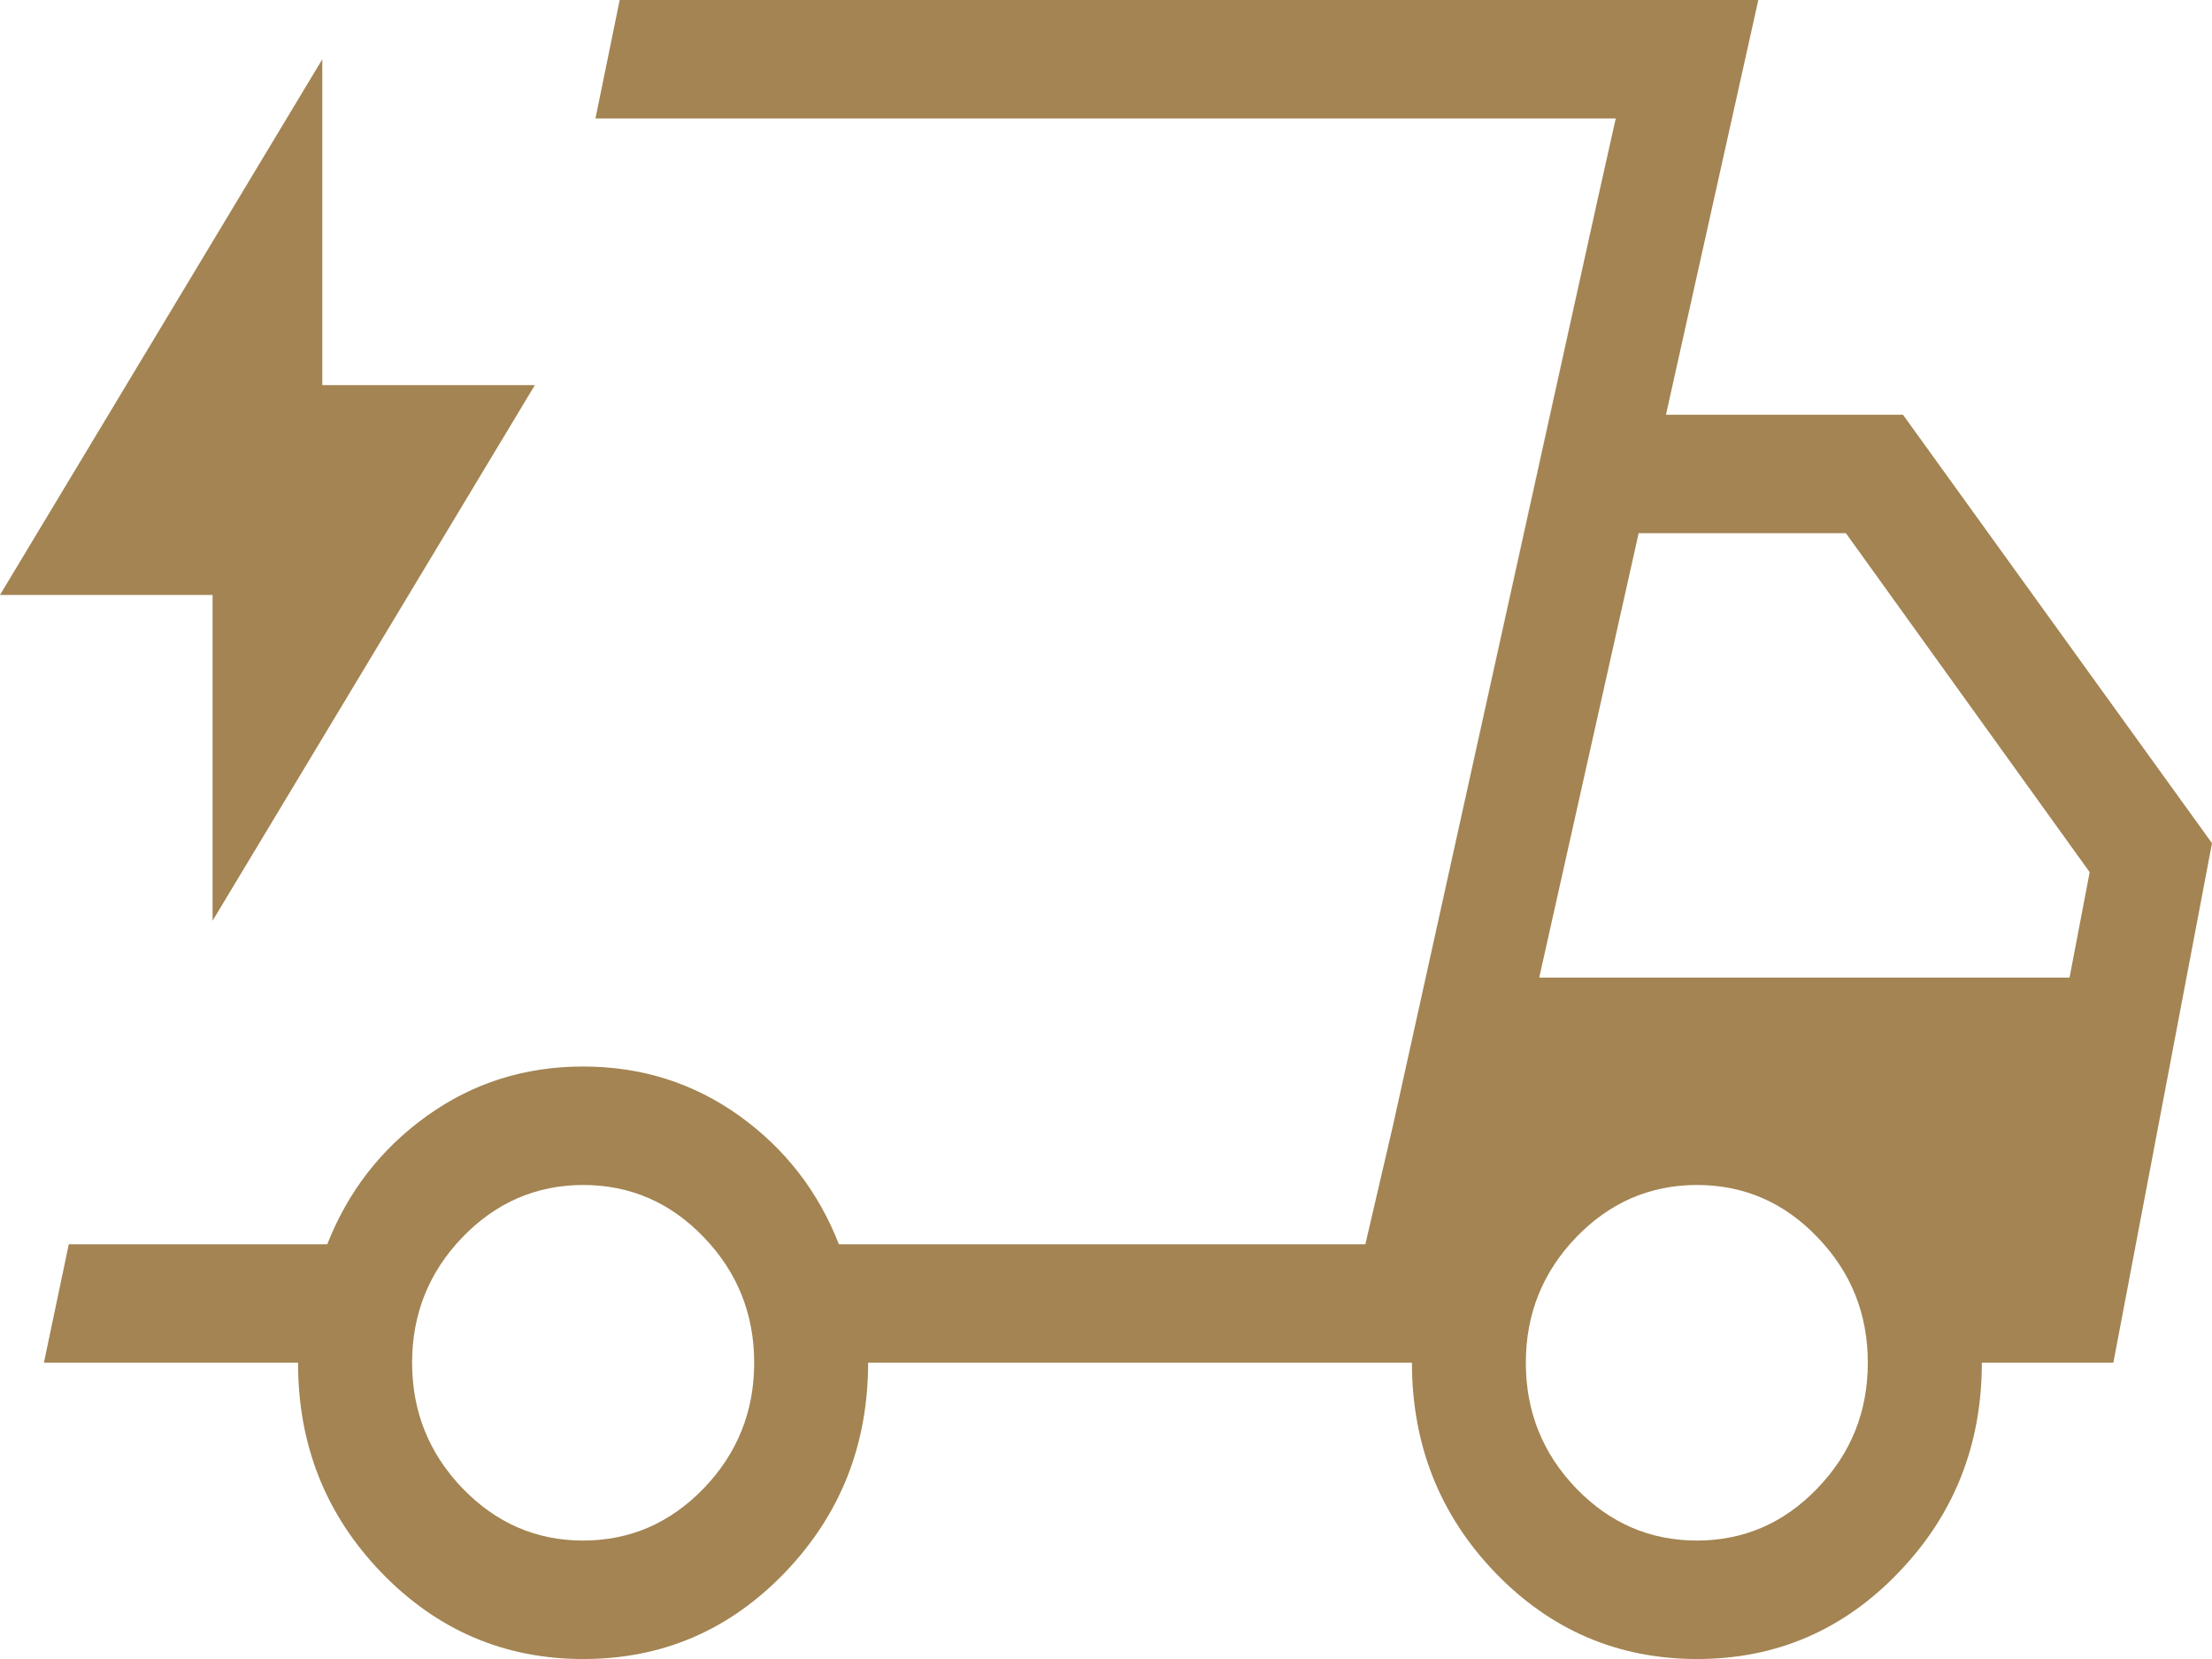 <svg width="20" height="15" viewBox="0 0 20 15" fill="none" xmlns="http://www.w3.org/2000/svg">
<path d="M5.272 15C4.559 15 3.951 14.739 3.448 14.218C2.945 13.696 2.694 13.064 2.695 12.321H0.397L0.622 11.25H2.959C3.146 10.774 3.446 10.386 3.861 10.089C4.276 9.791 4.747 9.643 5.272 9.643C5.798 9.643 6.269 9.791 6.685 10.089C7.099 10.386 7.399 10.774 7.585 11.25H12.345L14.609 1.071H5.384L5.603 0H15.898L15.063 3.75H17.206L20 7.624L19.108 12.321H17.919C17.919 13.064 17.668 13.696 17.166 14.218C16.665 14.74 16.057 15.001 15.342 15C14.627 14.999 14.02 14.739 13.518 14.218C13.018 13.697 12.767 13.065 12.766 12.321H7.849C7.849 13.064 7.598 13.696 7.097 14.218C6.595 14.74 5.987 15.001 5.272 15ZM13.917 8.839H18.712L18.894 7.886L16.69 4.821H14.816L13.917 8.839ZM14.608 1.071L12.345 11.25L12.595 10.176L14.608 1.071ZM1.922 8.325V5.379H0L2.914 0.536V3.482H4.836L1.922 8.325ZM5.272 13.929C5.696 13.929 6.06 13.771 6.364 13.456C6.667 13.14 6.819 12.762 6.819 12.321C6.819 11.881 6.667 11.502 6.364 11.187C6.061 10.871 5.697 10.714 5.272 10.714C4.848 10.715 4.484 10.873 4.181 11.187C3.878 11.502 3.726 11.881 3.726 12.321C3.726 12.762 3.878 13.14 4.181 13.456C4.485 13.771 4.848 13.929 5.272 13.929ZM15.343 13.929C15.767 13.929 16.131 13.771 16.433 13.456C16.737 13.14 16.888 12.762 16.888 12.321C16.888 11.881 16.737 11.502 16.433 11.187C16.131 10.871 15.767 10.714 15.342 10.714C14.917 10.715 14.554 10.873 14.251 11.187C13.948 11.502 13.796 11.881 13.796 12.321C13.796 12.762 13.947 13.14 14.25 13.456C14.554 13.771 14.918 13.929 15.343 13.929Z" fill="#A38452"/>
</svg>
